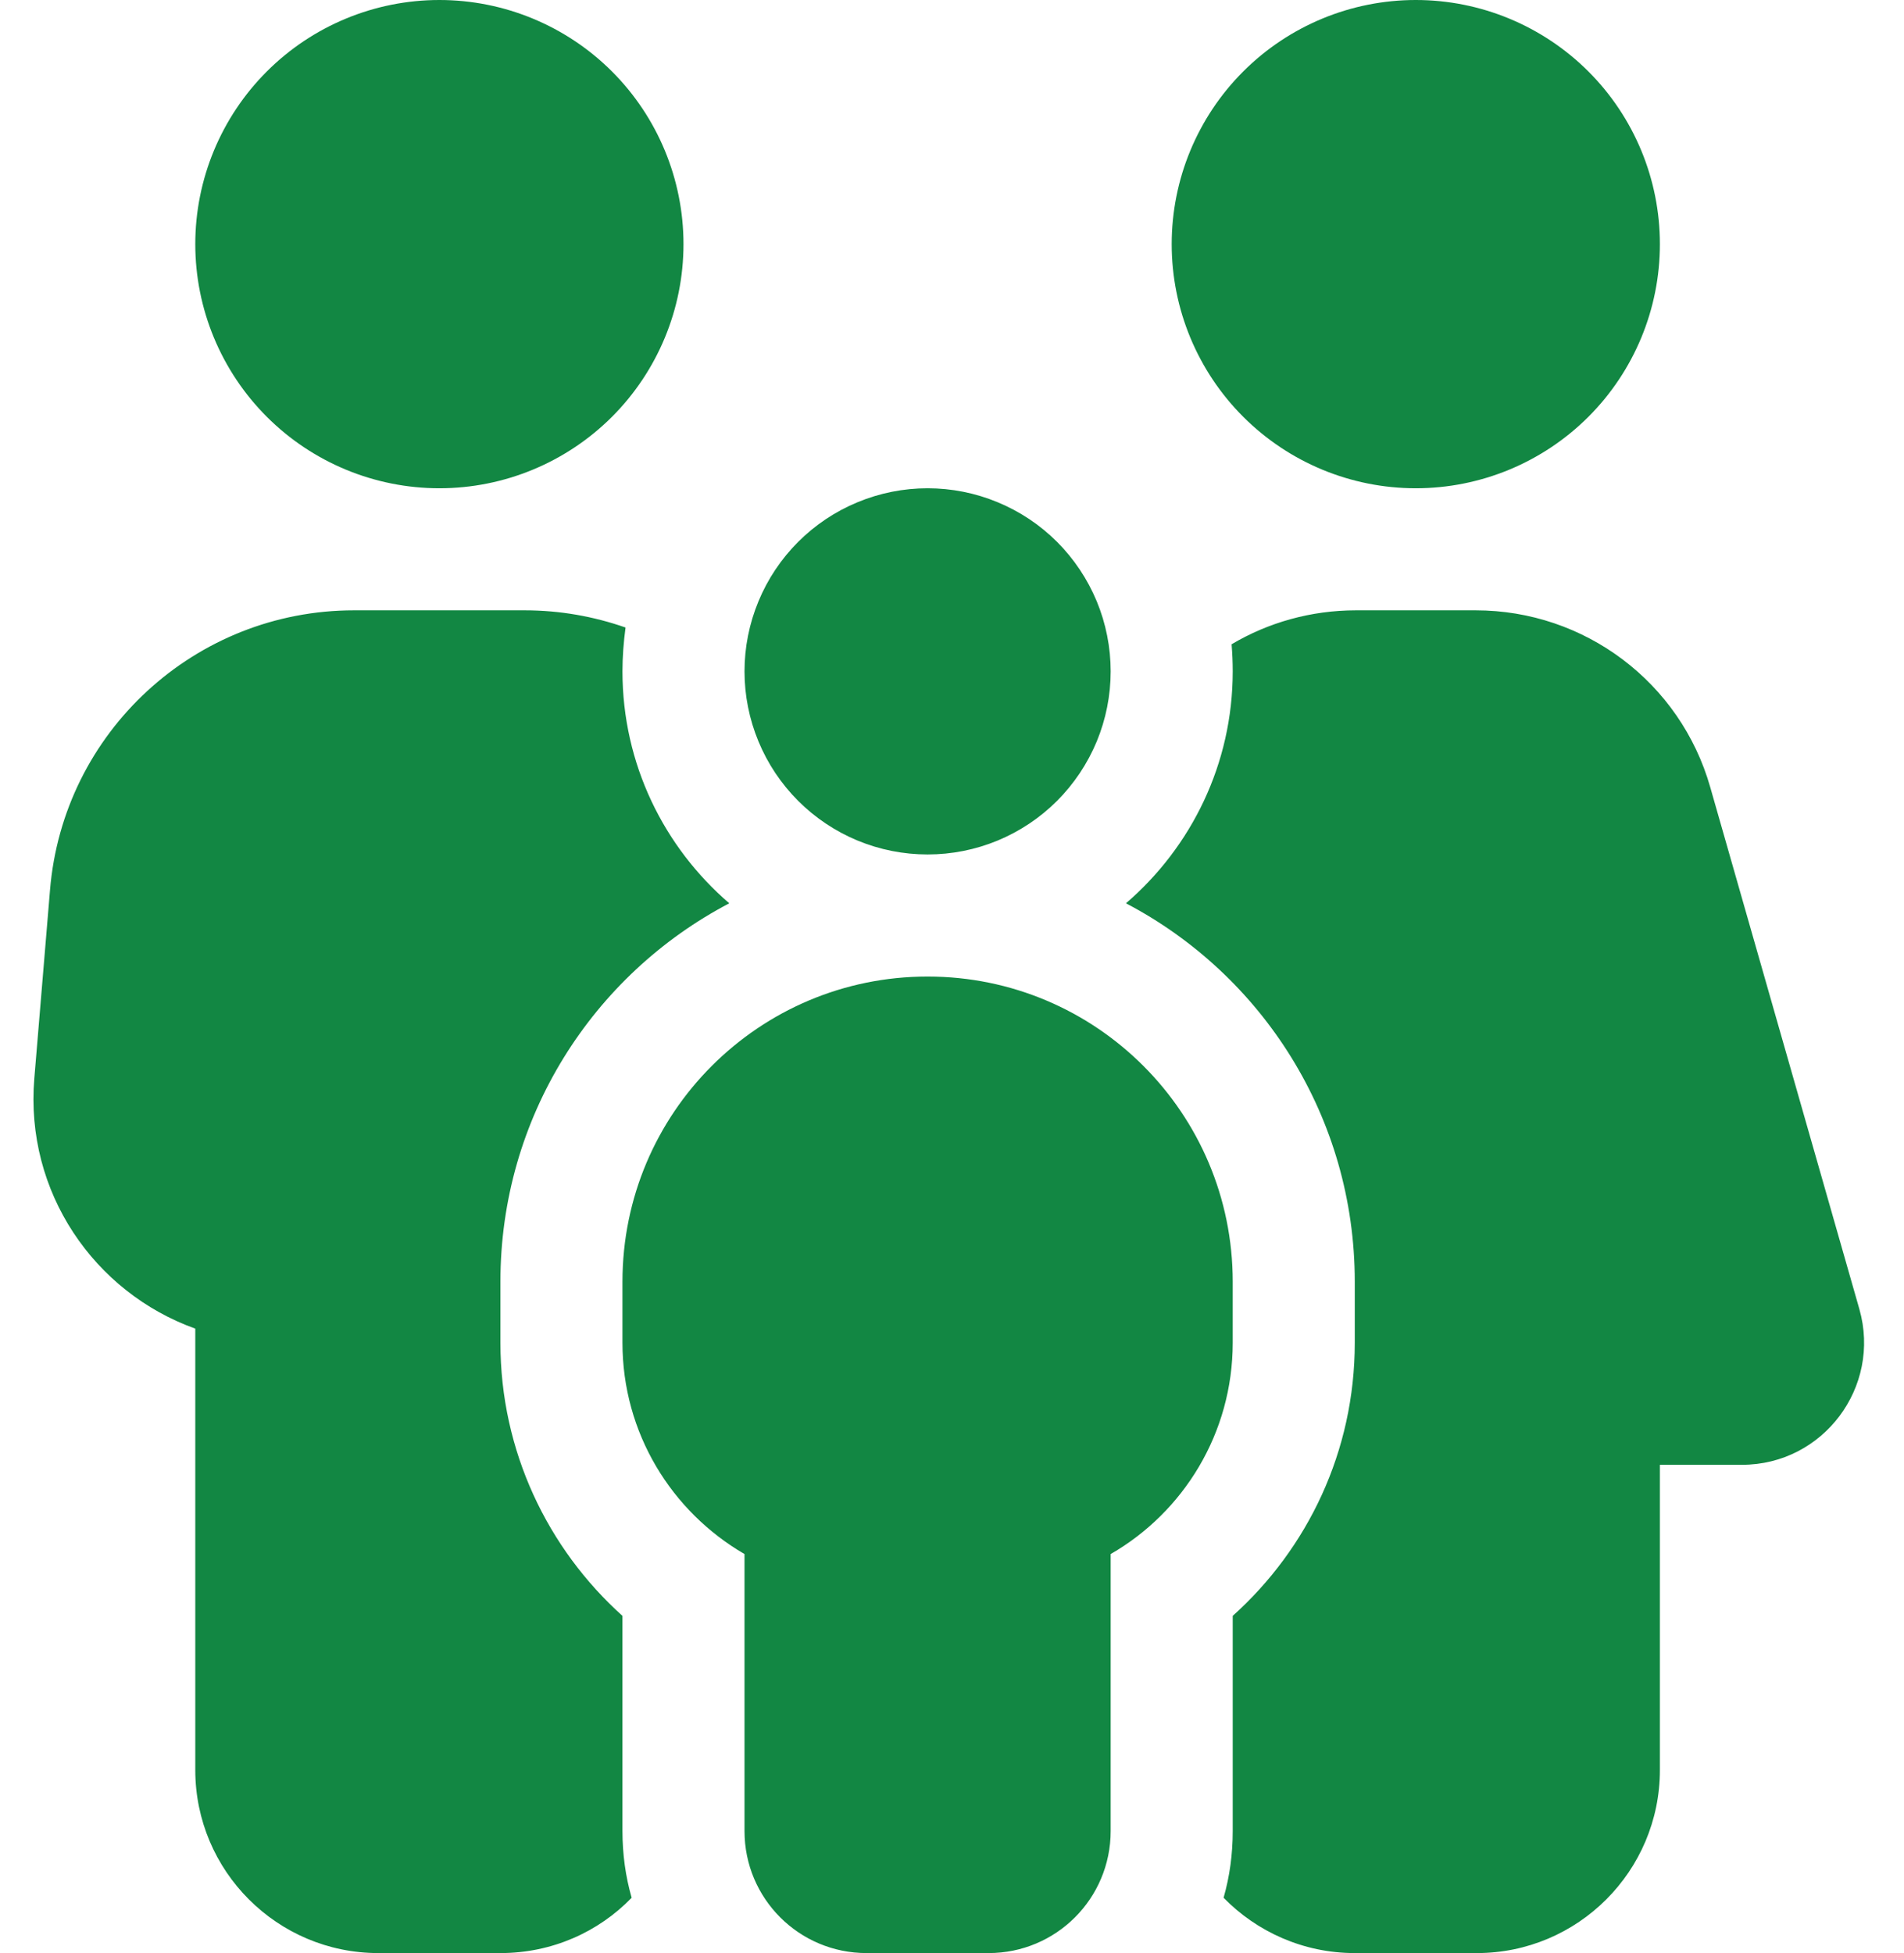 <svg width="39" height="40" viewBox="0 0 39 40" fill="none" xmlns="http://www.w3.org/2000/svg">
<path d="M9 0C10.326 0 11.598 0.527 12.536 1.464C13.473 2.402 14 3.674 14 5C14 6.326 13.473 7.598 12.536 8.536C11.598 9.473 10.326 10 9 10C7.674 10 6.402 9.473 5.465 8.536C4.527 7.598 4 6.326 4 5C4 3.674 4.527 2.402 5.465 1.464C6.402 0.527 7.674 0 9 0ZM7.25 12.5H10.75C11.469 12.5 12.164 12.625 12.813 12.852C12.774 13.148 12.75 13.445 12.75 13.75C12.75 15.648 13.602 17.352 14.938 18.5C12.149 19.961 10.25 22.883 10.25 26.25V27.5C10.25 29.719 11.219 31.719 12.75 33.094V37.5C12.75 37.977 12.813 38.43 12.938 38.867C12.258 39.57 11.305 40 10.25 40H7.75C5.68 40 4 38.32 4 36.25V27.211C1.93 26.469 0.508 24.414 0.703 22.086L1.024 18.234C1.289 14.992 4 12.5 7.25 12.5ZM27.75 40C26.696 40 25.742 39.562 25.063 38.867C25.188 38.43 25.25 37.977 25.25 37.5V33.094C26.782 31.719 27.75 29.727 27.75 27.5V26.25C27.75 22.883 25.852 19.961 23.063 18.5C24.399 17.352 25.25 15.648 25.25 13.75C25.25 13.562 25.242 13.383 25.227 13.195C25.977 12.75 26.852 12.5 27.774 12.5H30.227C32.461 12.5 34.422 13.977 35.032 16.125L38.086 26.812C38.539 28.406 37.344 30 35.68 30H34V36.25C34 38.32 32.321 40 30.25 40H27.75ZM29 0C30.326 0 31.598 0.527 32.536 1.464C33.474 2.402 34 3.674 34 5C34 6.326 33.474 7.598 32.536 8.536C31.598 9.473 30.326 10 29 10C27.674 10 26.402 9.473 25.465 8.536C24.527 7.598 24 6.326 24 5C24 3.674 24.527 2.402 25.465 1.464C26.402 0.527 27.674 0 29 0ZM19 10C19.493 10 19.98 10.097 20.435 10.286C20.89 10.474 21.304 10.75 21.652 11.098C22 11.447 22.276 11.86 22.465 12.315C22.653 12.77 22.75 13.258 22.75 13.75C22.75 14.242 22.653 14.73 22.465 15.185C22.276 15.64 22 16.053 21.652 16.402C21.304 16.75 20.89 17.026 20.435 17.215C19.98 17.403 19.493 17.5 19 17.5C18.508 17.5 18.02 17.403 17.565 17.215C17.11 17.026 16.697 16.75 16.349 16.402C16 16.053 15.724 15.64 15.536 15.185C15.347 14.73 15.25 14.242 15.25 13.75C15.25 13.258 15.347 12.77 15.536 12.315C15.724 11.86 16 11.447 16.349 11.098C16.697 10.75 17.11 10.474 17.565 10.286C18.02 10.097 18.508 10 19 10ZM19 20C22.453 20 25.25 22.797 25.25 26.25V27.5C25.25 29.352 24.242 30.969 22.75 31.828V37.5C22.75 38.883 21.633 40 20.25 40H17.75C16.367 40 15.25 38.883 15.25 37.5V31.828C13.758 30.961 12.75 29.352 12.75 27.5V26.25C12.75 22.797 15.547 20 19 20Z" fill="#128743"/>
</svg>
